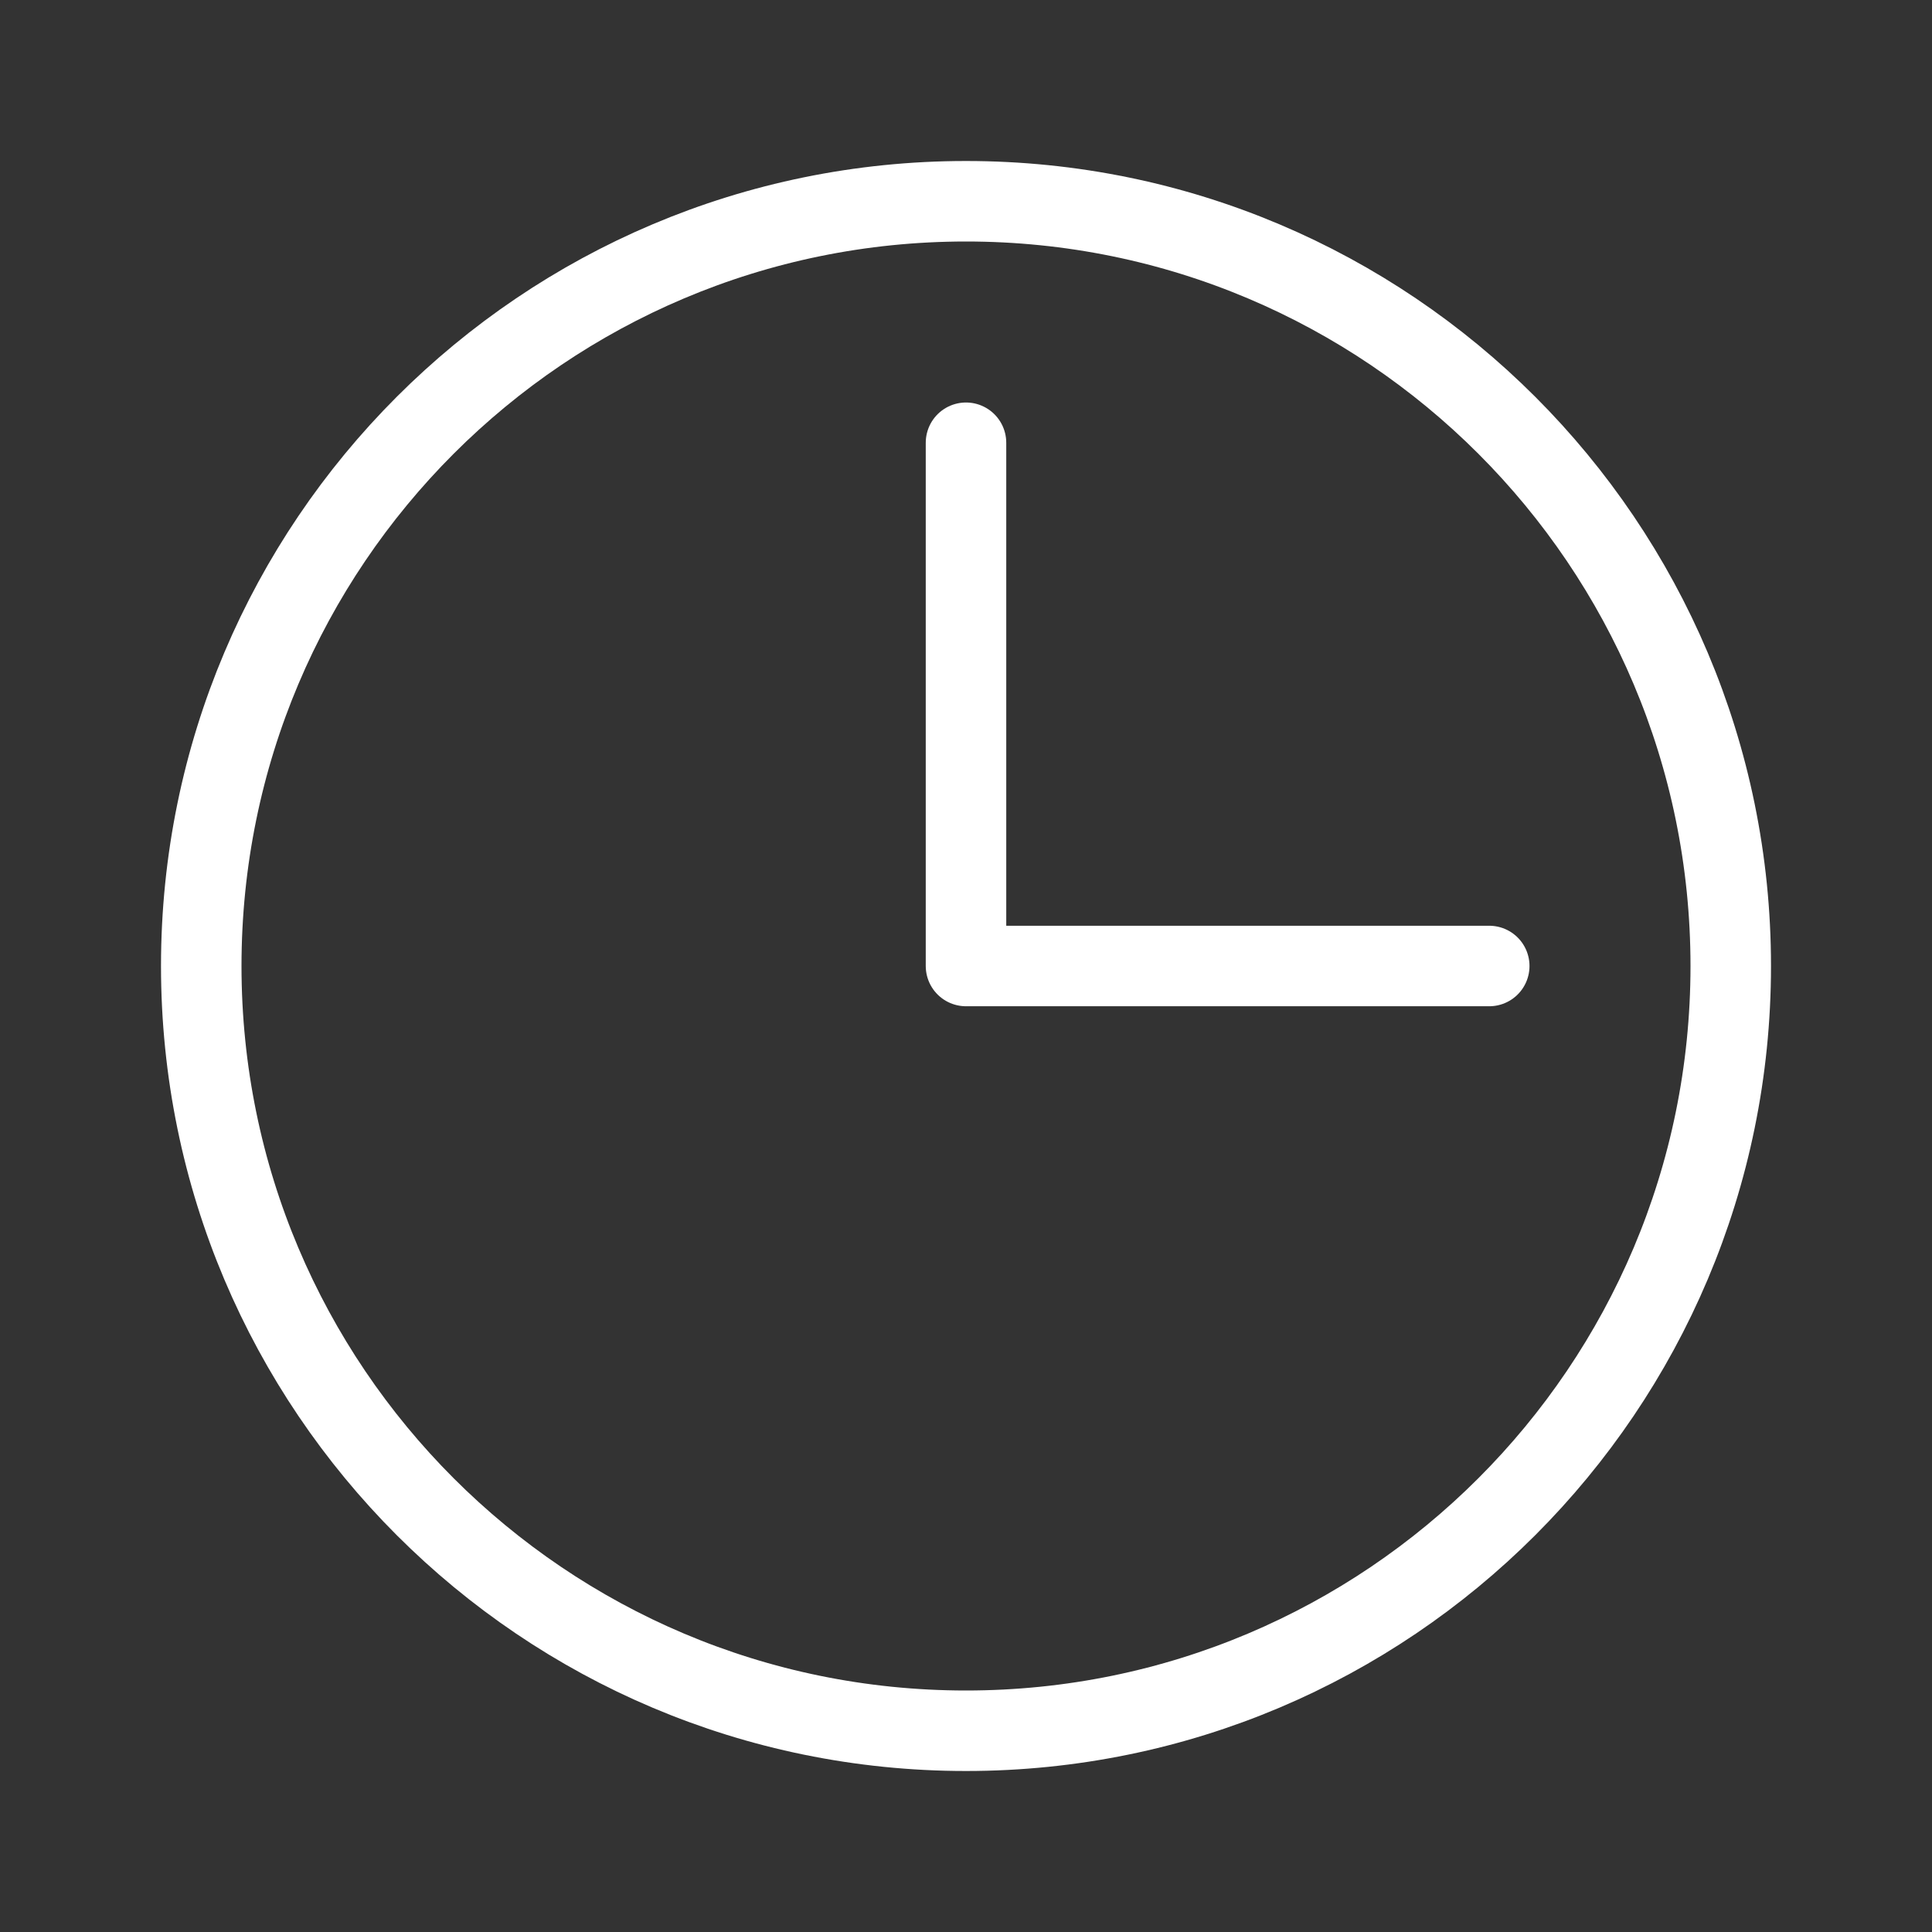 <svg width="192" height="192" viewBox="0 0 192 192" fill="none" xmlns="http://www.w3.org/2000/svg">
<rect x="0" y="0" width="192" height="192" fill="#333333" stroke="none"/>
<path d="M148 96H96V44" stroke="white" stroke-width="8" stroke-linecap="round" stroke-linejoin="round"/>
<path d="M96 172C137.974 172 172 137.974 172 96C172 54.026 137.974 20 96 20C54.026 20 20 54.026 20 96C20 137.974 54.026 172 96 172Z" stroke="white" stroke-width="8" stroke-linecap="round" stroke-linejoin="round"/>
</svg>